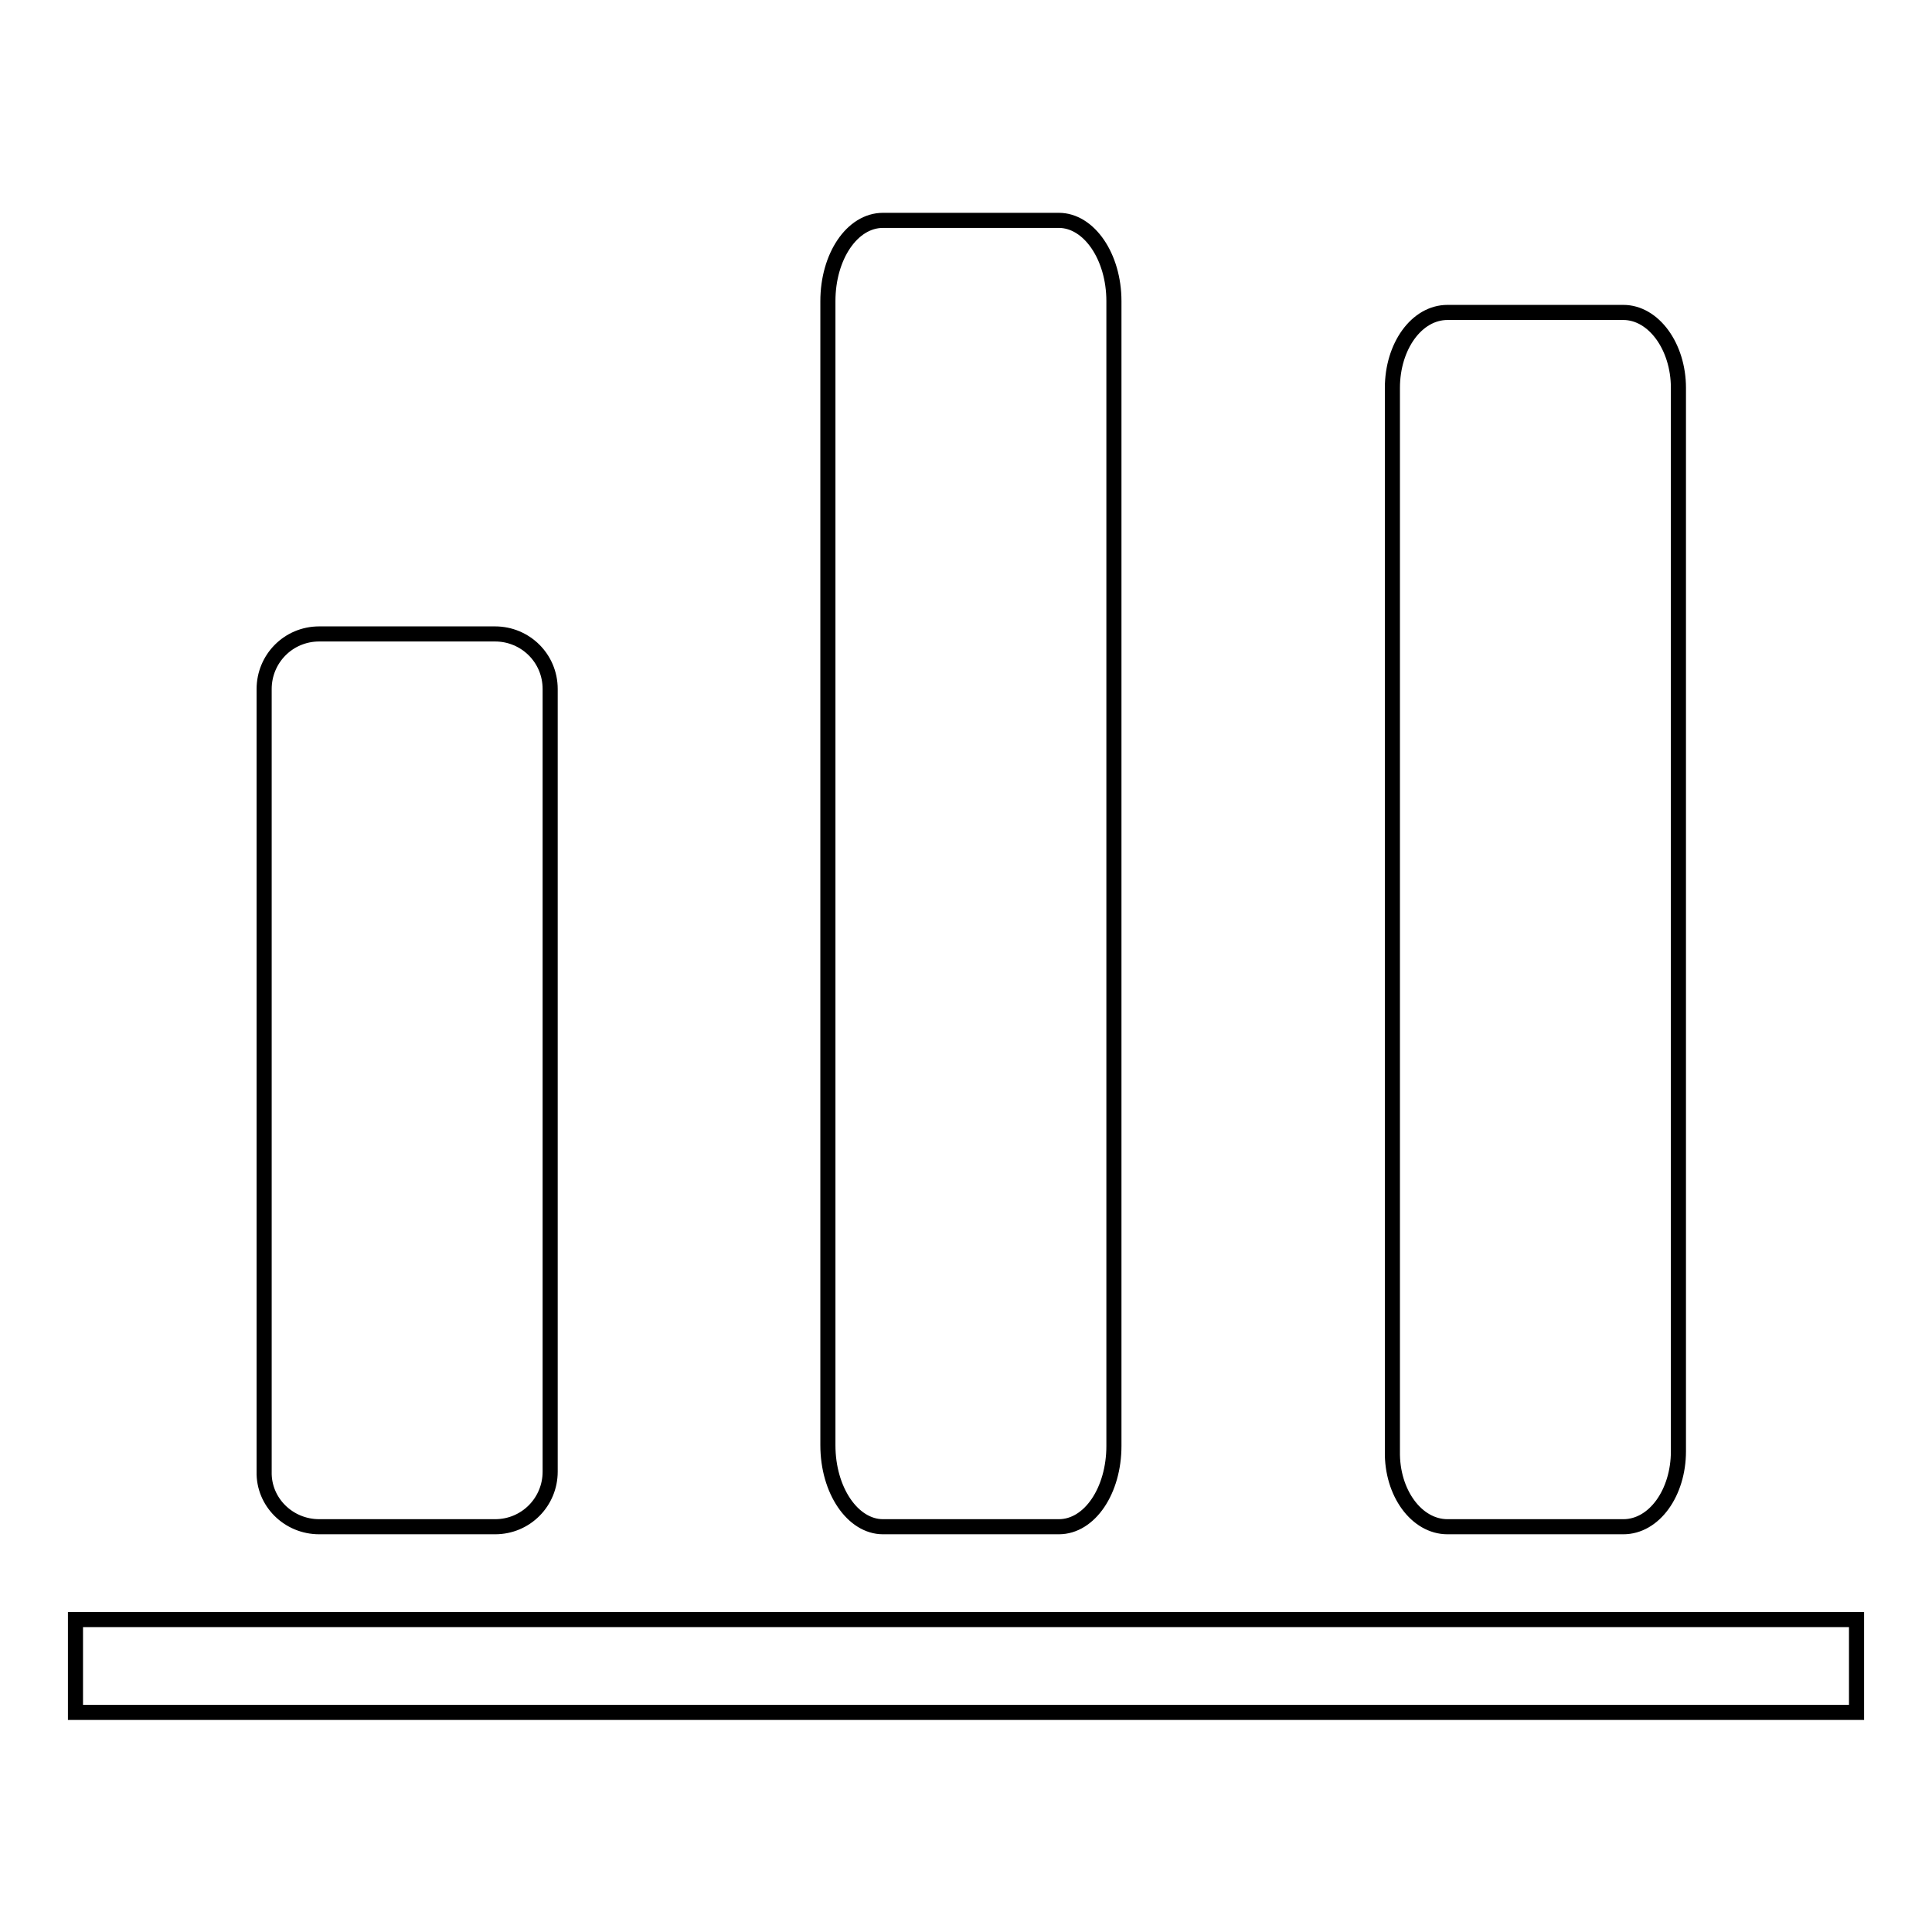 <?xml version="1.0" encoding="utf-8"?>
<!-- Svg Vector Icons : http://www.onlinewebfonts.com/icon -->
<!DOCTYPE svg PUBLIC "-//W3C//DTD SVG 1.1//EN" "http://www.w3.org/Graphics/SVG/1.1/DTD/svg11.dtd">
<svg version="1.1" xmlns="http://www.w3.org/2000/svg" xmlns:xlink="http://www.w3.org/1999/xlink" x="0px" y="0px" viewBox="0 0 256 256" enable-background="new 0 0 256 256" xml:space="preserve">
<g> <path stroke-width="2" fill-opacity="0" stroke="#000000"  d="M42.3,202.3h23.3c4.1,0,7.3-3.3,7.3-7.3V91.3c0-4.1-3.3-7.3-7.3-7.3H42.3c-4.1,0-7.3,3.3-7.3,7.3V195 C34.9,199,38.2,202.3,42.3,202.3z M117,202.3h23.3c4.1,0,7.3-4.8,7.3-10.7V39.9c0-5.9-3.3-10.7-7.3-10.7H117 c-4.1,0-7.3,4.8-7.3,10.7v151.6C109.7,197.5,113,202.3,117,202.3z M191.8,202.3h23.3c4.1,0,7.3-4.5,7.3-10V51.4 c0-5.5-3.3-10-7.3-10h-23.3c-4.1,0-7.3,4.5-7.3,10v140.9C184.4,197.8,187.7,202.3,191.8,202.3z M10,214.6h236v12.3H10V214.6z"/></g>
</svg>